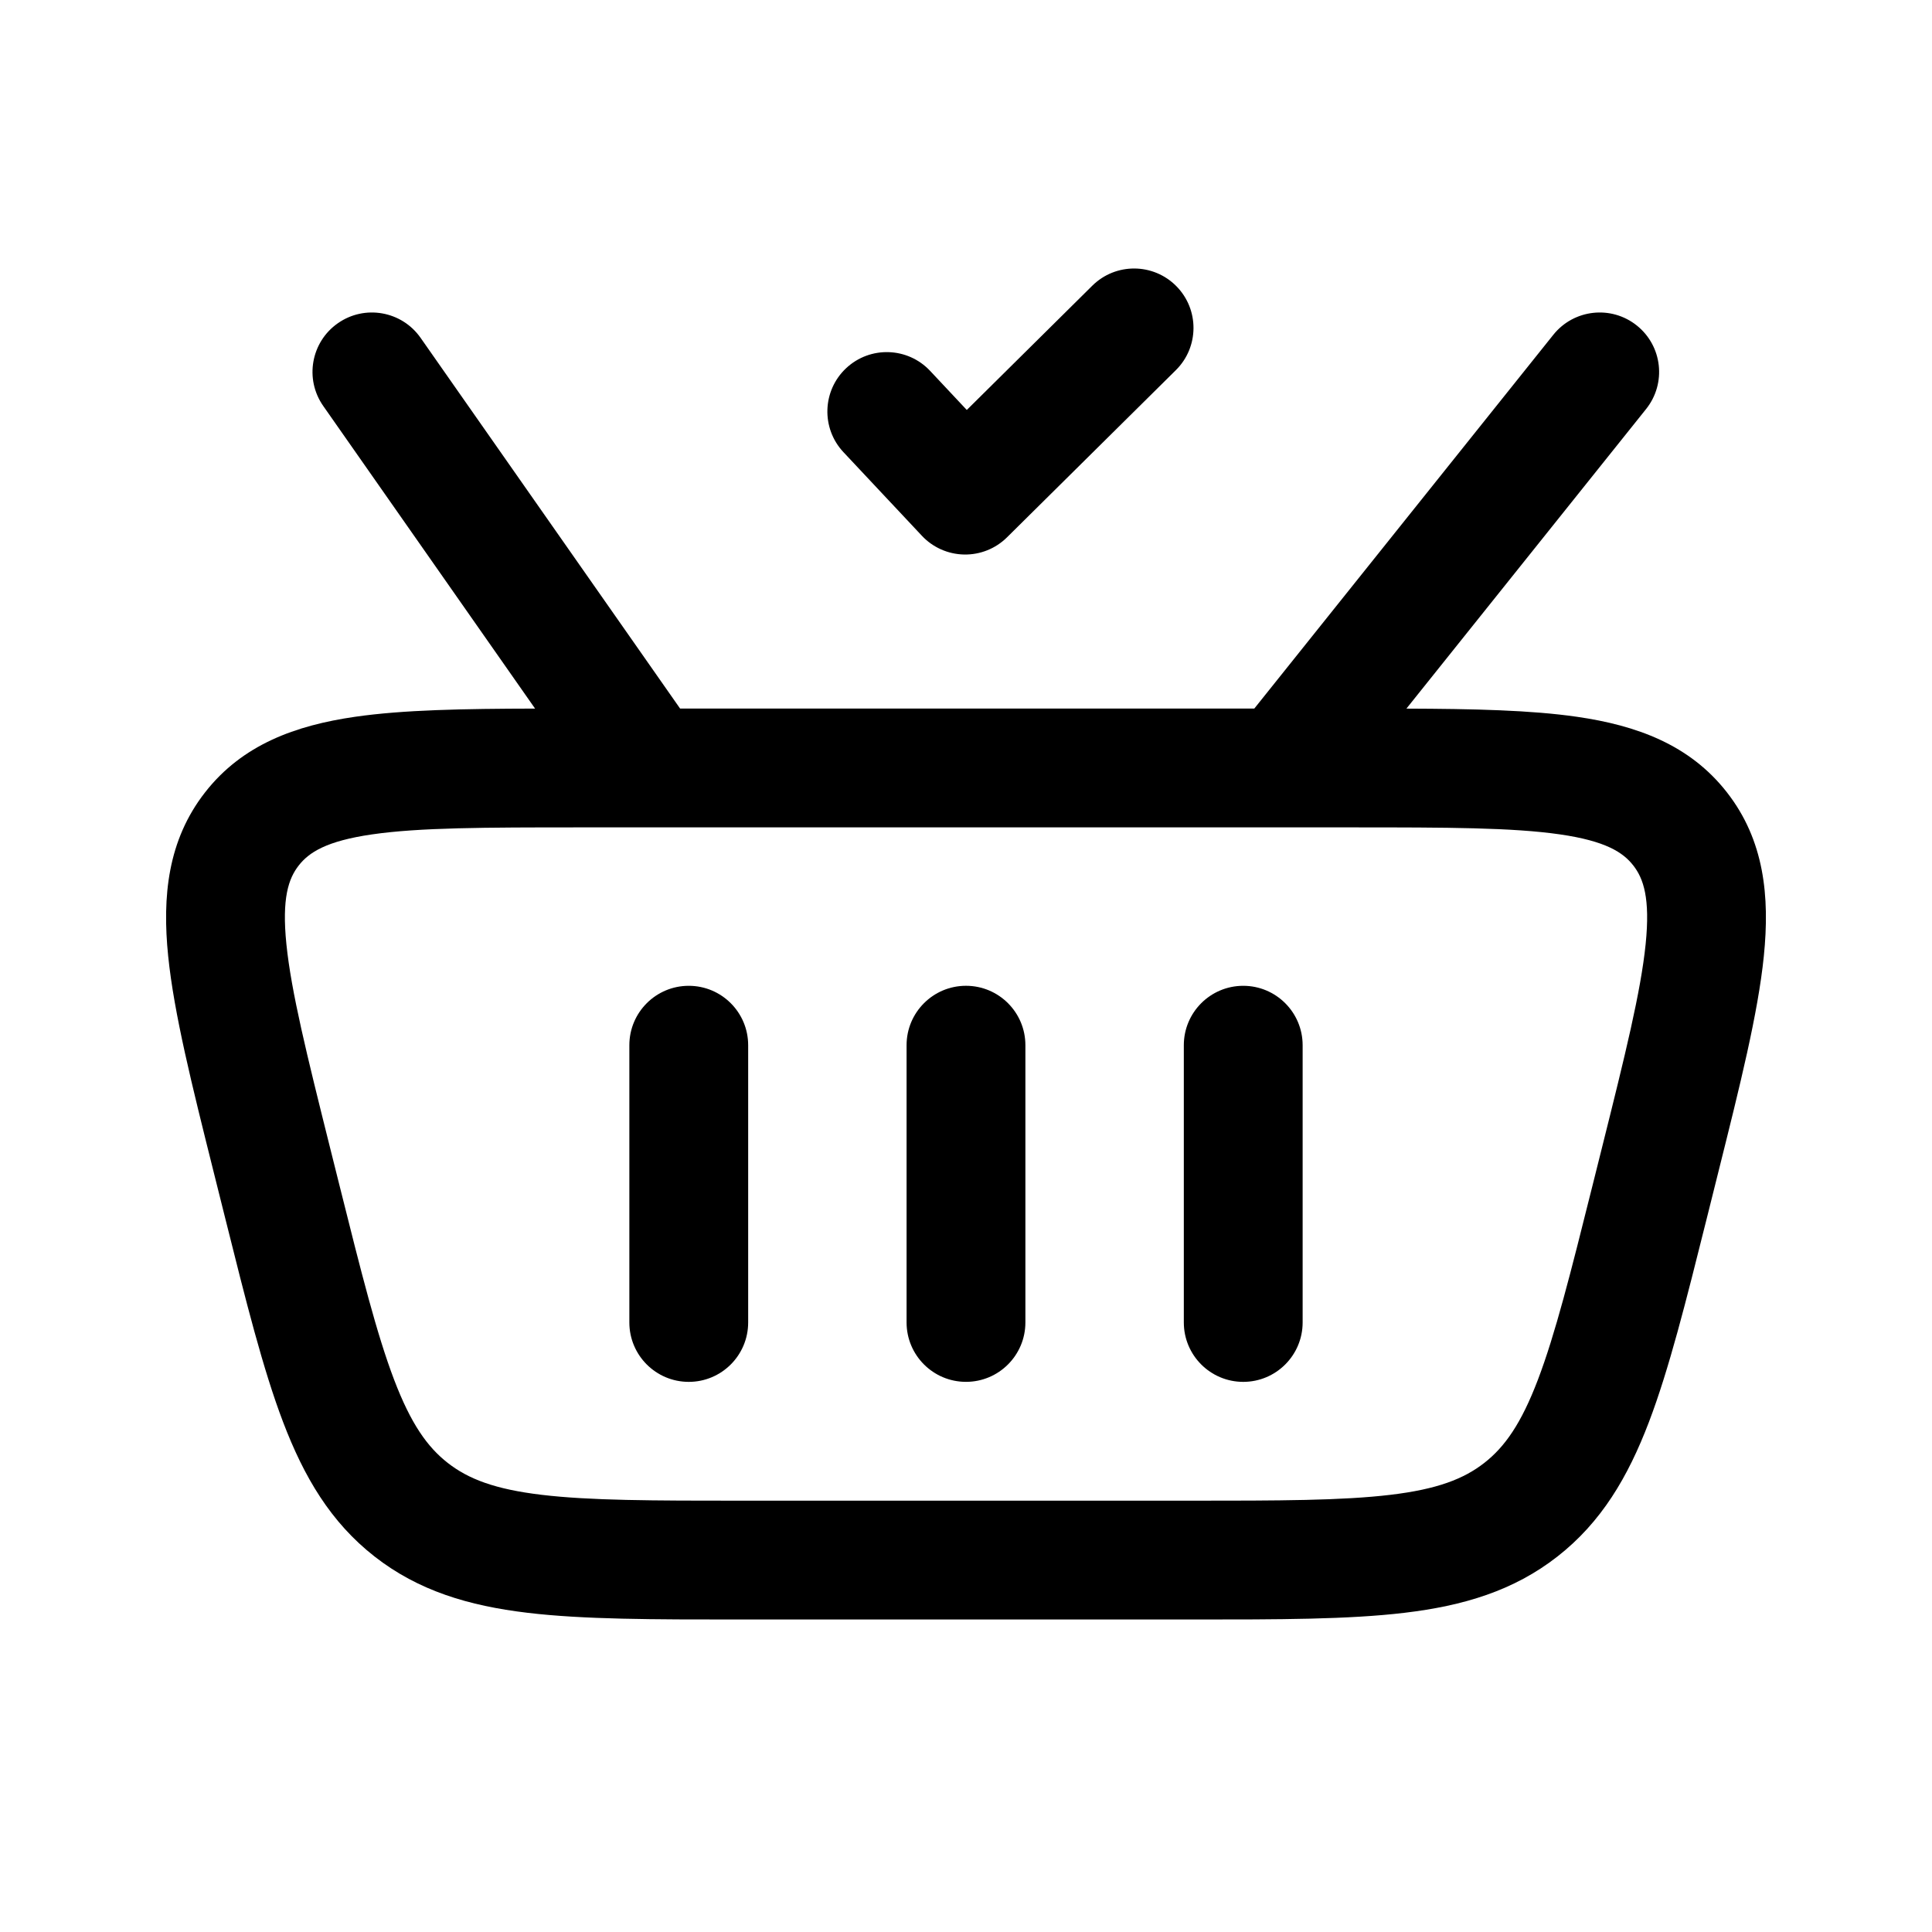 <?xml version="1.0" encoding="UTF-8"?>
<!-- Uploaded to: SVG Repo, www.svgrepo.com, Generator: SVG Repo Mixer Tools -->
<svg fill="#000000" width="800px" height="800px" version="1.1" viewBox="144 144 512 512" xmlns="http://www.w3.org/2000/svg">
 <g>
  <path d="m455.62 242.09c6.18-6.117 6.231-16.086 0.113-22.266-6.121-6.18-16.09-6.227-22.266-0.109l-33.258 32.93-9.719-10.359c-5.949-6.34-15.91-6.66-22.254-0.711-6.34 5.949-6.66 15.914-0.711 22.254l20.785 22.156c2.906 3.098 6.945 4.891 11.191 4.969s8.348-1.562 11.367-4.555z"/>
  <path d="m326.53 405.25c8.695 0 15.742 7.051 15.742 15.746v73.469c0 8.695-7.047 15.746-15.742 15.746-8.695 0-15.746-7.051-15.746-15.746v-73.469c0-8.695 7.051-15.746 15.746-15.746z"/>
  <path d="m415.74 420.99c0-8.695-7.047-15.746-15.742-15.746s-15.746 7.051-15.746 15.746v73.469c0 8.695 7.051 15.746 15.746 15.746s15.742-7.051 15.742-15.746z"/>
  <path d="m473.47 405.25c8.691 0 15.742 7.051 15.742 15.746v73.469c0 8.695-7.051 15.746-15.742 15.746-8.695 0-15.746-7.051-15.746-15.746v-73.469c0-8.695 7.051-15.746 15.746-15.746z"/>
  <path d="m255.46 233.53c-4.988-7.121-14.805-8.855-21.926-3.867-7.125 4.984-8.859 14.801-3.871 21.926l56.137 80.195c-18.977 0.043-34.926 0.324-47.699 2.172-15.75 2.281-29.844 7.336-39.75 20.023-9.902 12.684-11.391 27.582-9.781 43.418 1.543 15.16 6.273 34.082 12.02 57.07l3.086 12.34c5.523 22.098 10.008 40.043 15.344 54.047 5.562 14.602 12.625 26.566 24.266 35.656 11.645 9.094 24.965 13.043 40.48 14.895 14.879 1.781 33.375 1.781 56.156 1.781h120.16c22.781 0 41.277 0 56.156-1.781 15.516-1.852 28.836-5.801 40.48-14.895 11.641-9.09 18.703-21.055 24.266-35.656 5.336-14.004 9.82-31.949 15.348-54.047l3.082-12.34c5.746-22.984 10.48-41.91 12.02-57.07 1.609-15.836 0.125-30.734-9.781-43.418-9.902-12.688-24-17.742-39.75-20.023-12.207-1.766-27.309-2.102-45.188-2.164l63.52-79.395c5.43-6.793 4.332-16.699-2.461-22.133-6.789-5.43-16.695-4.328-22.129 2.461l-79.242 99.051h-152.17zm-12.848 131.59c-12.152 1.758-16.738 4.777-19.441 8.234-2.703 3.461-4.516 8.645-3.273 20.859 1.281 12.625 5.418 29.324 11.539 53.82l2.547 10.184c5.82 23.281 9.875 39.387 14.461 51.426 4.438 11.645 8.781 17.805 14.219 22.051 5.441 4.246 12.469 6.969 24.84 8.445 12.793 1.531 29.402 1.559 53.398 1.559h118.2c23.996 0 40.605-0.027 53.398-1.559 12.375-1.477 19.398-4.199 24.84-8.445 5.441-4.246 9.785-10.406 14.219-22.051 4.586-12.039 8.641-28.145 14.461-51.426l2.547-10.184c6.125-24.496 10.258-41.195 11.543-53.82 1.242-12.215-0.574-17.398-3.277-20.859-2.699-3.457-7.289-6.477-19.441-8.234-12.559-1.816-29.762-1.855-55.012-1.855h-204.75c-25.246 0-42.453 0.039-55.012 1.855z" fill-rule="evenodd"/>
 </g>
</svg>